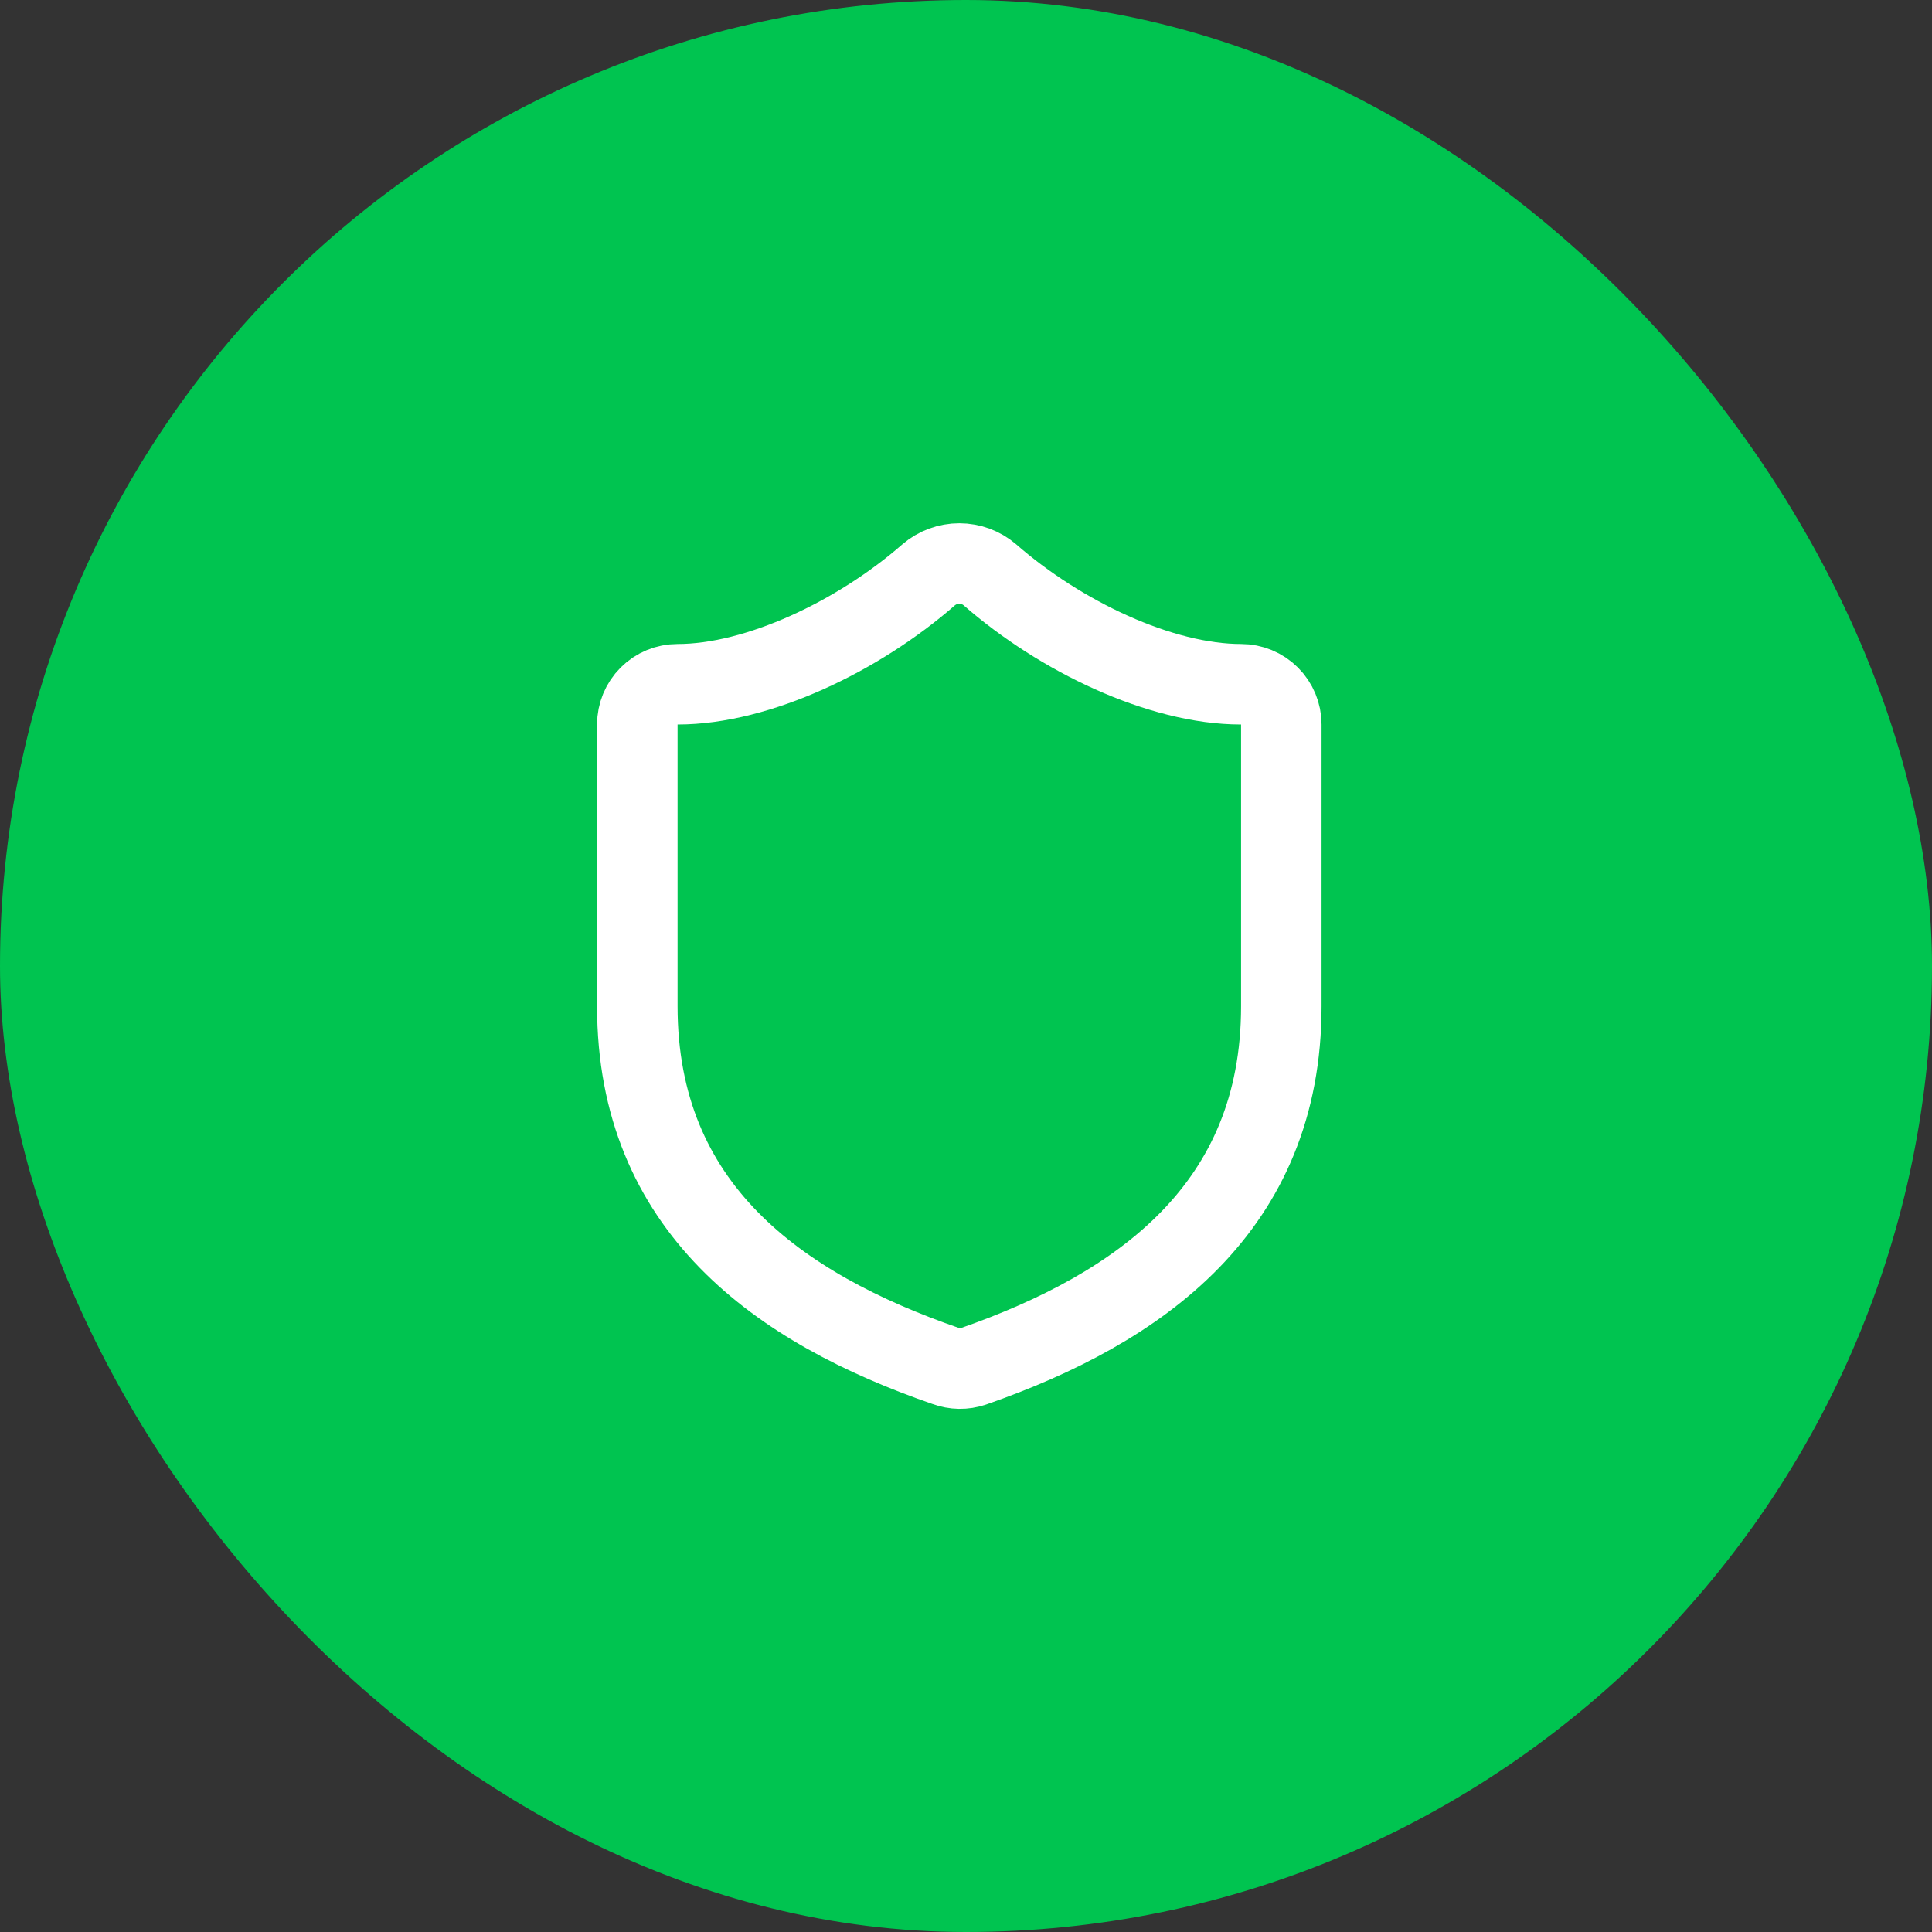 <svg width="48" height="48" viewBox="0 0 48 48" fill="none" xmlns="http://www.w3.org/2000/svg">
<rect x="0" y="0" width="48" height="48" fill="#333333" stroke="none"/>
<rect width="48" height="48" rx="24" fill="#00C450"/>
<path d="M31.834 25C31.834 30 28.334 32.5 24.174 33.95C23.956 34.024 23.719 34.02 23.503 33.94C19.334 32.5 15.834 30 15.834 25V18C15.834 17.735 15.939 17.48 16.126 17.293C16.314 17.105 16.568 17 16.834 17C18.834 17 21.334 15.8 23.073 14.28C23.285 14.099 23.555 14 23.834 14C24.112 14 24.382 14.099 24.593 14.28C26.343 15.81 28.834 17 30.834 17C31.099 17 31.353 17.105 31.541 17.293C31.728 17.48 31.834 17.735 31.834 18V25Z" stroke="white" stroke-width="2" stroke-linecap="round" stroke-linejoin="round"/>
</svg>
